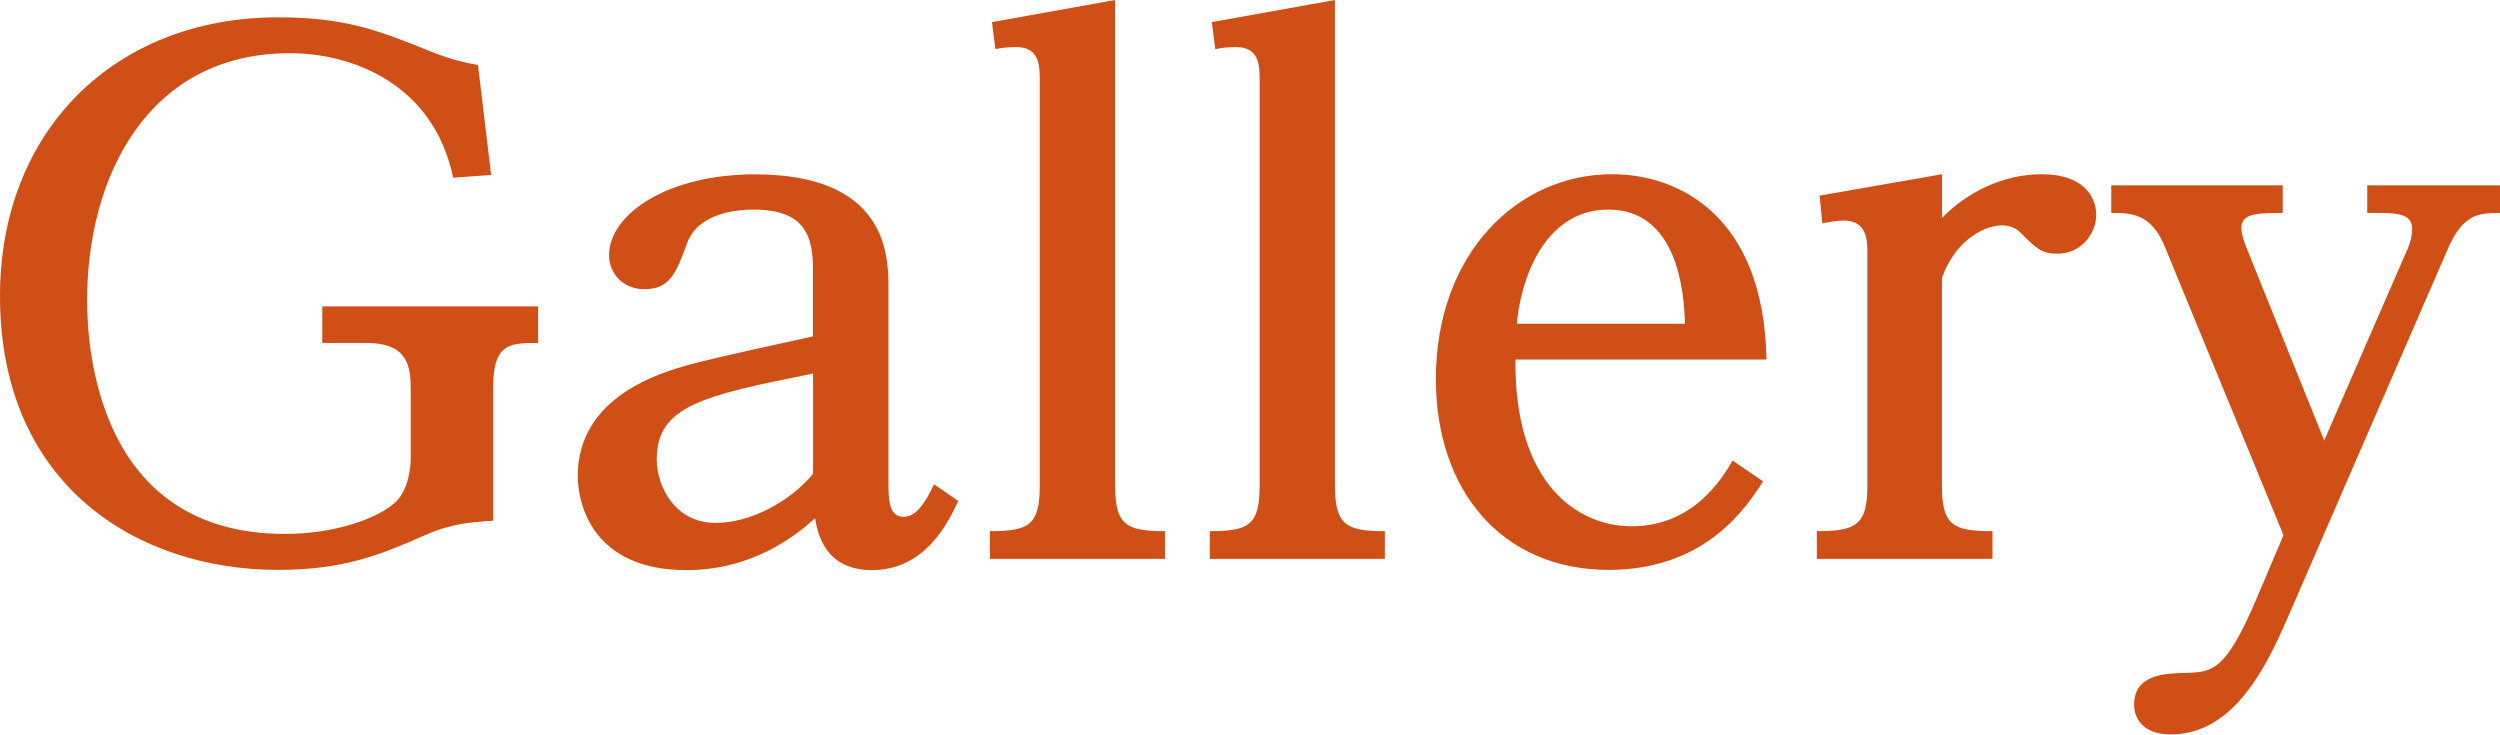 <?xml version="1.0" encoding="UTF-8"?>
<svg id="a" data-name="レイヤー_1" xmlns="http://www.w3.org/2000/svg" viewBox="0 0 209.21 61.47">
  <defs>
    <style>
      .b {
        fill: #d04f17;
      }
    </style>
  </defs>
  <path class="b" d="M26.97,25.64h18.06v3.07c-2.61-.06-3.76.23-3.76,3.76v11.11c-1.91.12-3.53.23-5.73,1.22-3.59,1.56-6.66,2.89-12.27,2.89C11.58,47.69,0,40.69,0,24.77,0,11,9.55,1.45,23.27,1.45c5.61,0,8.45,1.1,12.85,2.89,1.62.64,2.89.93,3.88,1.1l1.1,9.2-3.18.23c-1.62-7.81-8.39-10.42-13.66-10.42C12.27,4.46,7.29,14.93,7.29,25.12c0,3.88.81,19.56,16.55,19.56,4.17,0,7.75-1.27,9.26-2.66,1.16-1.1,1.27-3.13,1.27-3.65v-5.85c0-1.91-.29-3.82-3.7-3.82h-3.7v-3.07Z"/>
  <path class="b" d="M68.04,22.69c0-2.84-.58-5.15-4.97-5.15-1.16,0-4.57.17-5.56,2.78-.93,2.55-1.45,3.88-3.59,3.88-1.8,0-2.95-1.33-2.95-2.84,0-3.42,4.86-6.77,12.21-6.77,10.88,0,11.17,6.6,11.17,9.32v16.73c0,1.62.23,2.61,1.27,2.61s1.8-1.16,2.55-2.72l2.02,1.39c-.81,1.74-2.72,5.79-7.23,5.79-4.05,0-4.57-3.3-4.75-4.34-1.68,1.51-5.27,4.34-10.77,4.34-7.87,0-9.09-5.56-9.09-7.87,0-6.71,7.06-8.68,9.32-9.32,2.84-.75,6.72-1.56,10.36-2.37v-5.44ZM68.04,31.26c-9.26,1.85-13.08,2.72-13.08,7.18,0,2.32,1.56,5.32,4.92,5.32,2.89,0,6.19-1.74,8.16-4.11v-8.39Z"/>
  <path class="b" d="M93.32,40.63c0,3.3.92,3.82,4.17,3.82v2.32h-14.65v-2.32c3.3,0,4.17-.52,4.17-3.82V6.6c0-1.16-.06-2.66-1.97-2.66-.7,0-1.22.06-1.74.17l-.29-2.26,10.3-1.85v40.63Z"/>
  <path class="b" d="M111.72,40.63c0,3.3.92,3.82,4.17,3.82v2.32h-14.65v-2.32c3.3,0,4.17-.52,4.17-3.82V6.6c0-1.16-.06-2.66-1.97-2.66-.7,0-1.22.06-1.74.17l-.29-2.26,10.3-1.85v40.63Z"/>
  <path class="b" d="M147.54,40.28c-1.33,2.08-4.75,7.41-12.91,7.41-8.91,0-14.47-6.6-14.47-15.98,0-10.42,6.77-17.13,14.76-17.13,5.38,0,12.68,3.3,12.91,15.51h-21.01c-.11,10.42,5.21,13.95,9.72,13.95,5.15,0,7.58-3.99,8.45-5.5l2.55,1.74ZM141,27.09c-.06-2.72-.64-9.55-6.42-9.55-5.39,0-7.35,5.96-7.64,9.55h14.06Z"/>
  <path class="b" d="M162.51,40.63c0,3.3.87,3.82,4.23,3.82v2.32h-14.7v-2.32c3.3,0,4.23-.52,4.23-3.82v-19.51c0-1.16-.11-2.66-1.97-2.66-.64,0-1.22.12-1.8.23l-.23-2.32,10.25-1.79v3.65c2.02-2.08,5.04-3.65,8.33-3.65,3.47,0,4.57,1.85,4.57,3.41s-1.27,3.24-3.24,3.24c-1.33,0-1.8-.46-2.95-1.62-.29-.29-.75-.75-1.68-.75-1.62,0-3.99,1.39-5.04,4.4v17.36Z"/>
  <path class="b" d="M201.46,20.89c.29-.69.4-1.22.4-1.74,0-1.22-1.21-1.33-2.72-1.33h-1.04v-2.31h11.11v2.31c-1.74,0-3.07.06-4.34,2.95l-13.37,30.79c-1.74,3.99-4.46,9.9-9.84,9.9-2.43,0-3.07-1.45-3.07-2.49,0-2.55,2.61-2.61,4.28-2.66,2.26-.06,3.36-.12,5.91-6.08l2.31-5.44-9.9-24.08c-1.16-2.89-2.89-2.89-4.51-2.89v-2.31h14.35v2.31c-2.02,0-3.47,0-3.47,1.27,0,.52.41,1.62.52,1.85l6.42,15.92,6.95-15.97Z"/>
</svg>